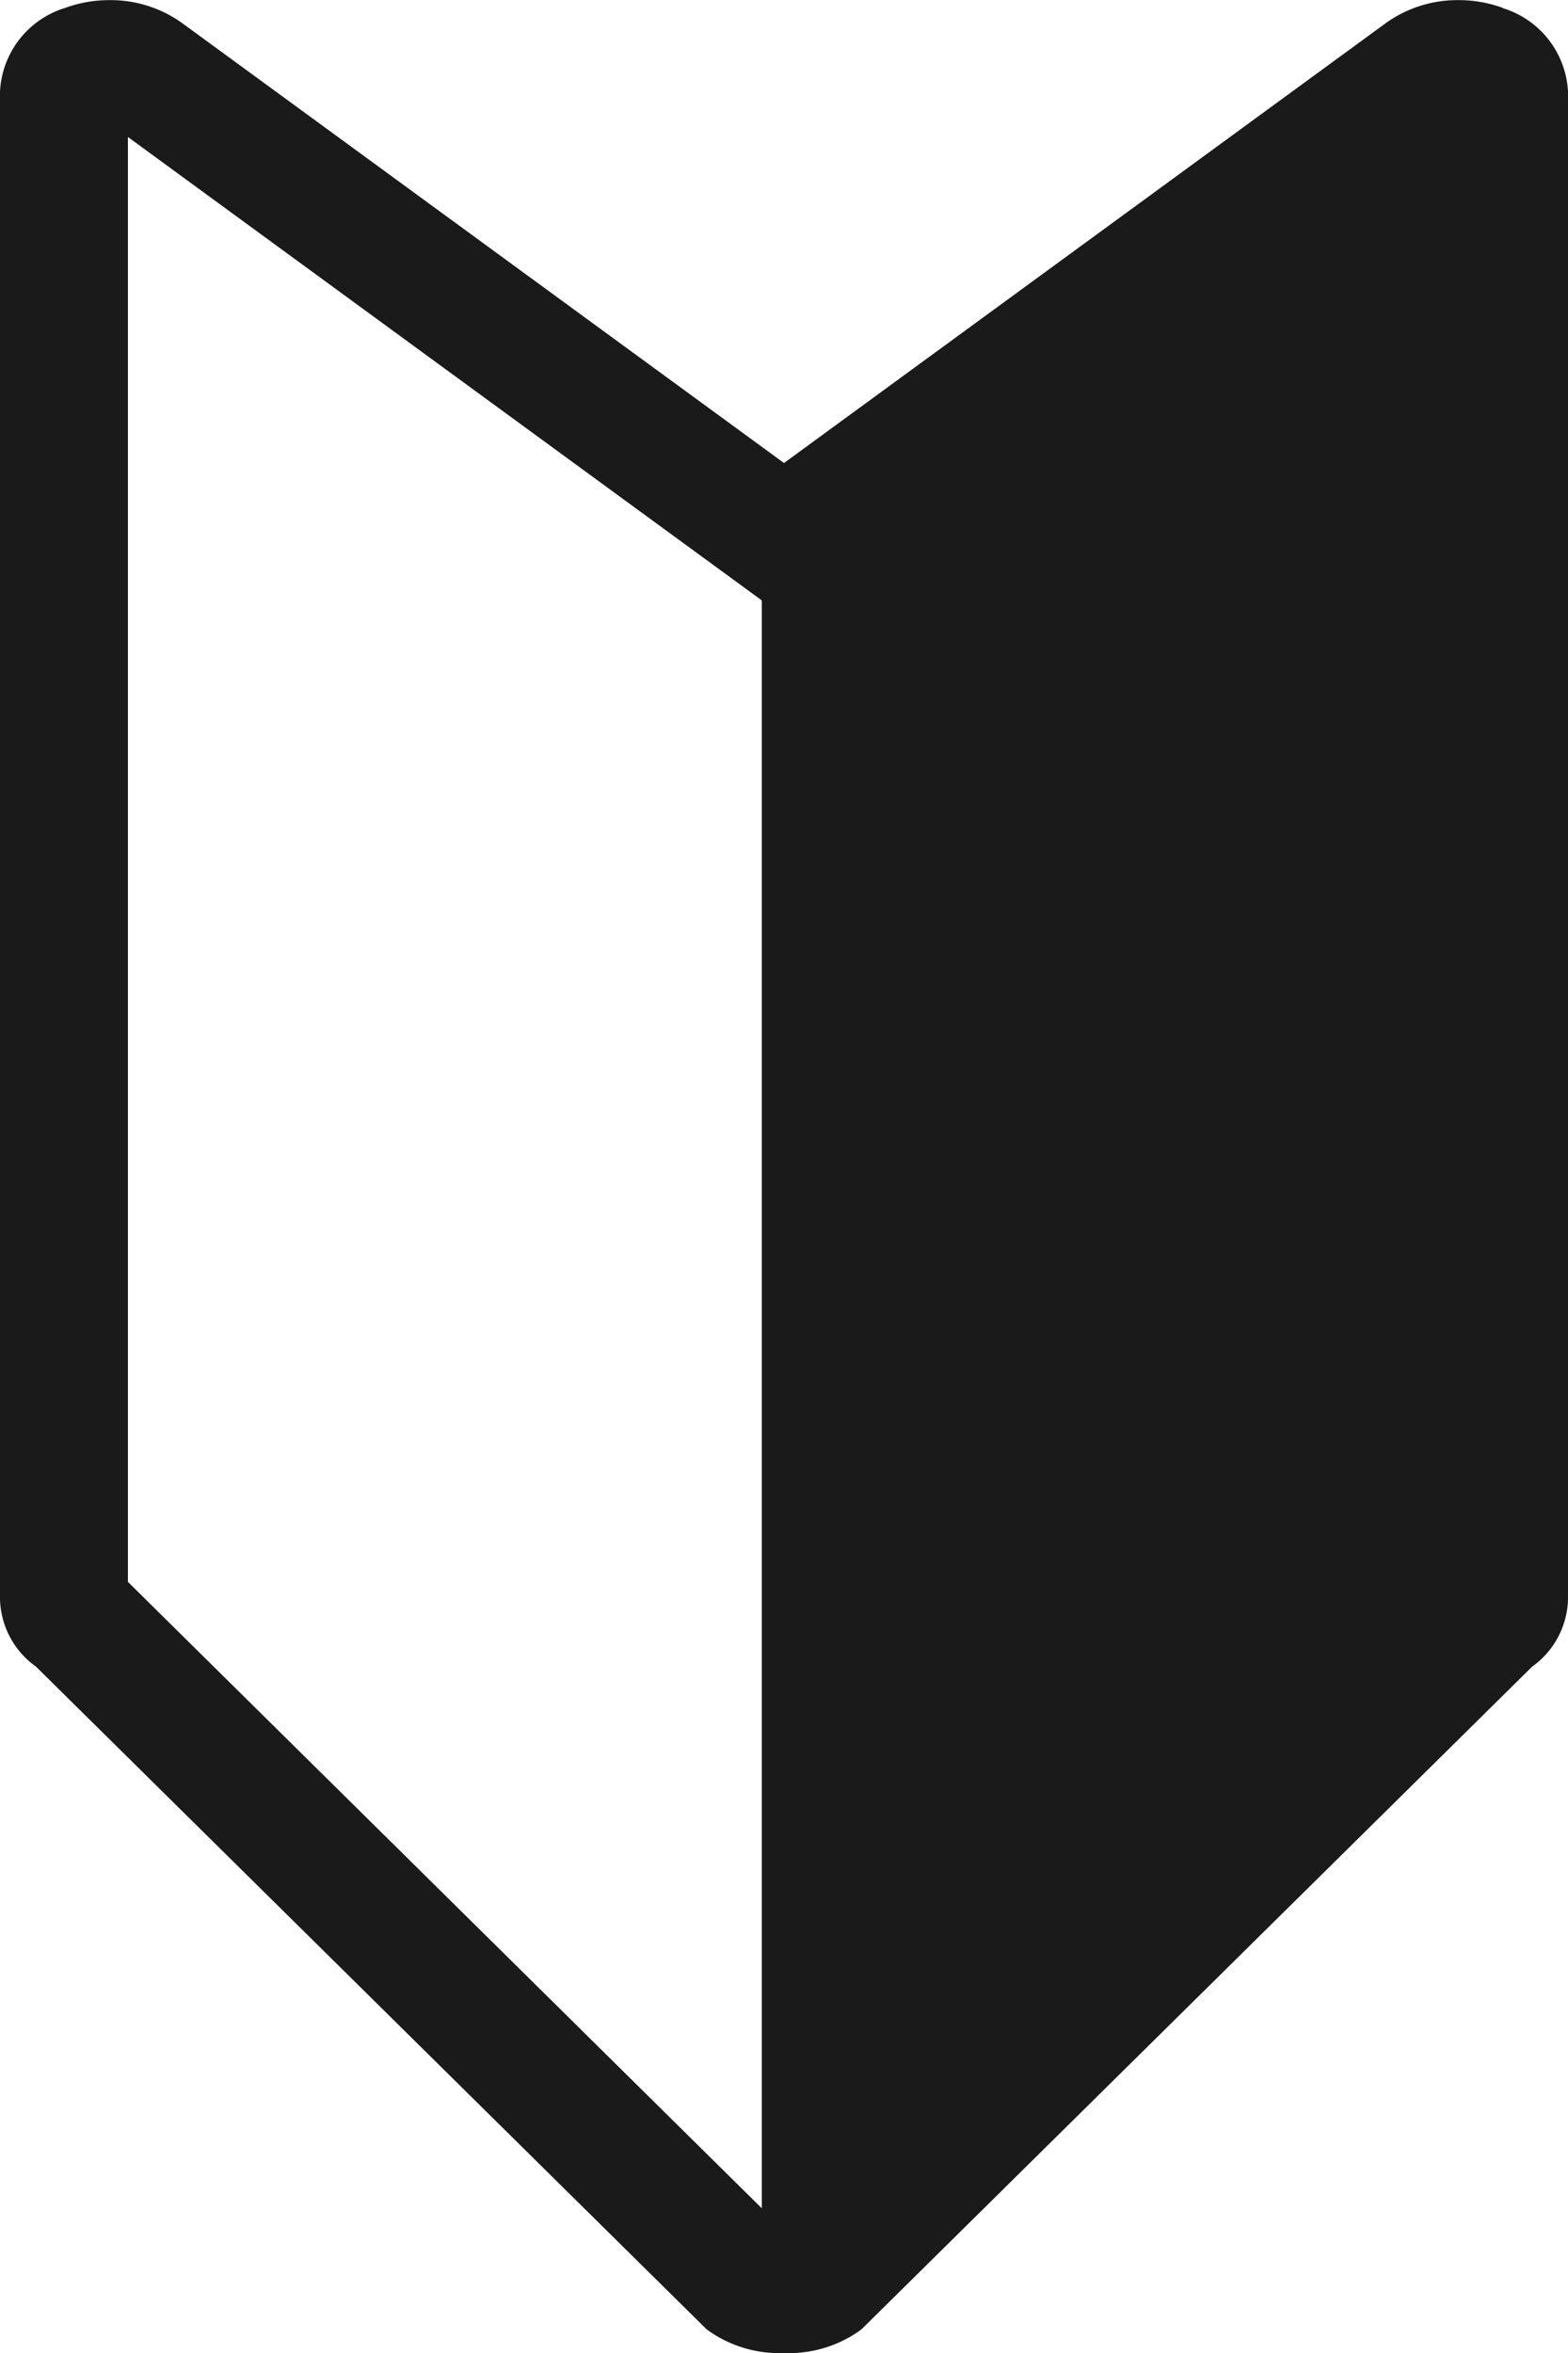 <svg id="グループ_2582" data-name="グループ 2582" xmlns="http://www.w3.org/2000/svg" xmlns:xlink="http://www.w3.org/1999/xlink" width="12" height="18" viewBox="0 0 12 18">
  <defs>
    <clipPath id="clip-path">
      <rect id="長方形_2067" data-name="長方形 2067" width="12" height="18" fill="#1a1a1a"/>
    </clipPath>
  </defs>
  <g id="グループ_1551" data-name="グループ 1551" clip-path="url(#clip-path)">
    <path id="パス_2080" data-name="パス 2080" d="M11.5.059A.981.981,0,0,0,11.162,0,.938.938,0,0,0,10.6.18L6,3.541,1.4.18A.938.938,0,0,0,.838,0,.981.981,0,0,0,.5.059.706.706,0,0,0,0,.7V12.23a.653.653,0,0,0,.275.518l5.133,5.07A.938.938,0,0,0,5.971,18h.058a.938.938,0,0,0,.563-.181l5.133-5.07A.653.653,0,0,0,12,12.23V.7a.706.706,0,0,0-.5-.639M5.83,16.892.979,12.1V1.047L5.83,4.592Z" transform="translate(0 0.001)" fill="#1a1a1a"/>
  </g>
</svg>
